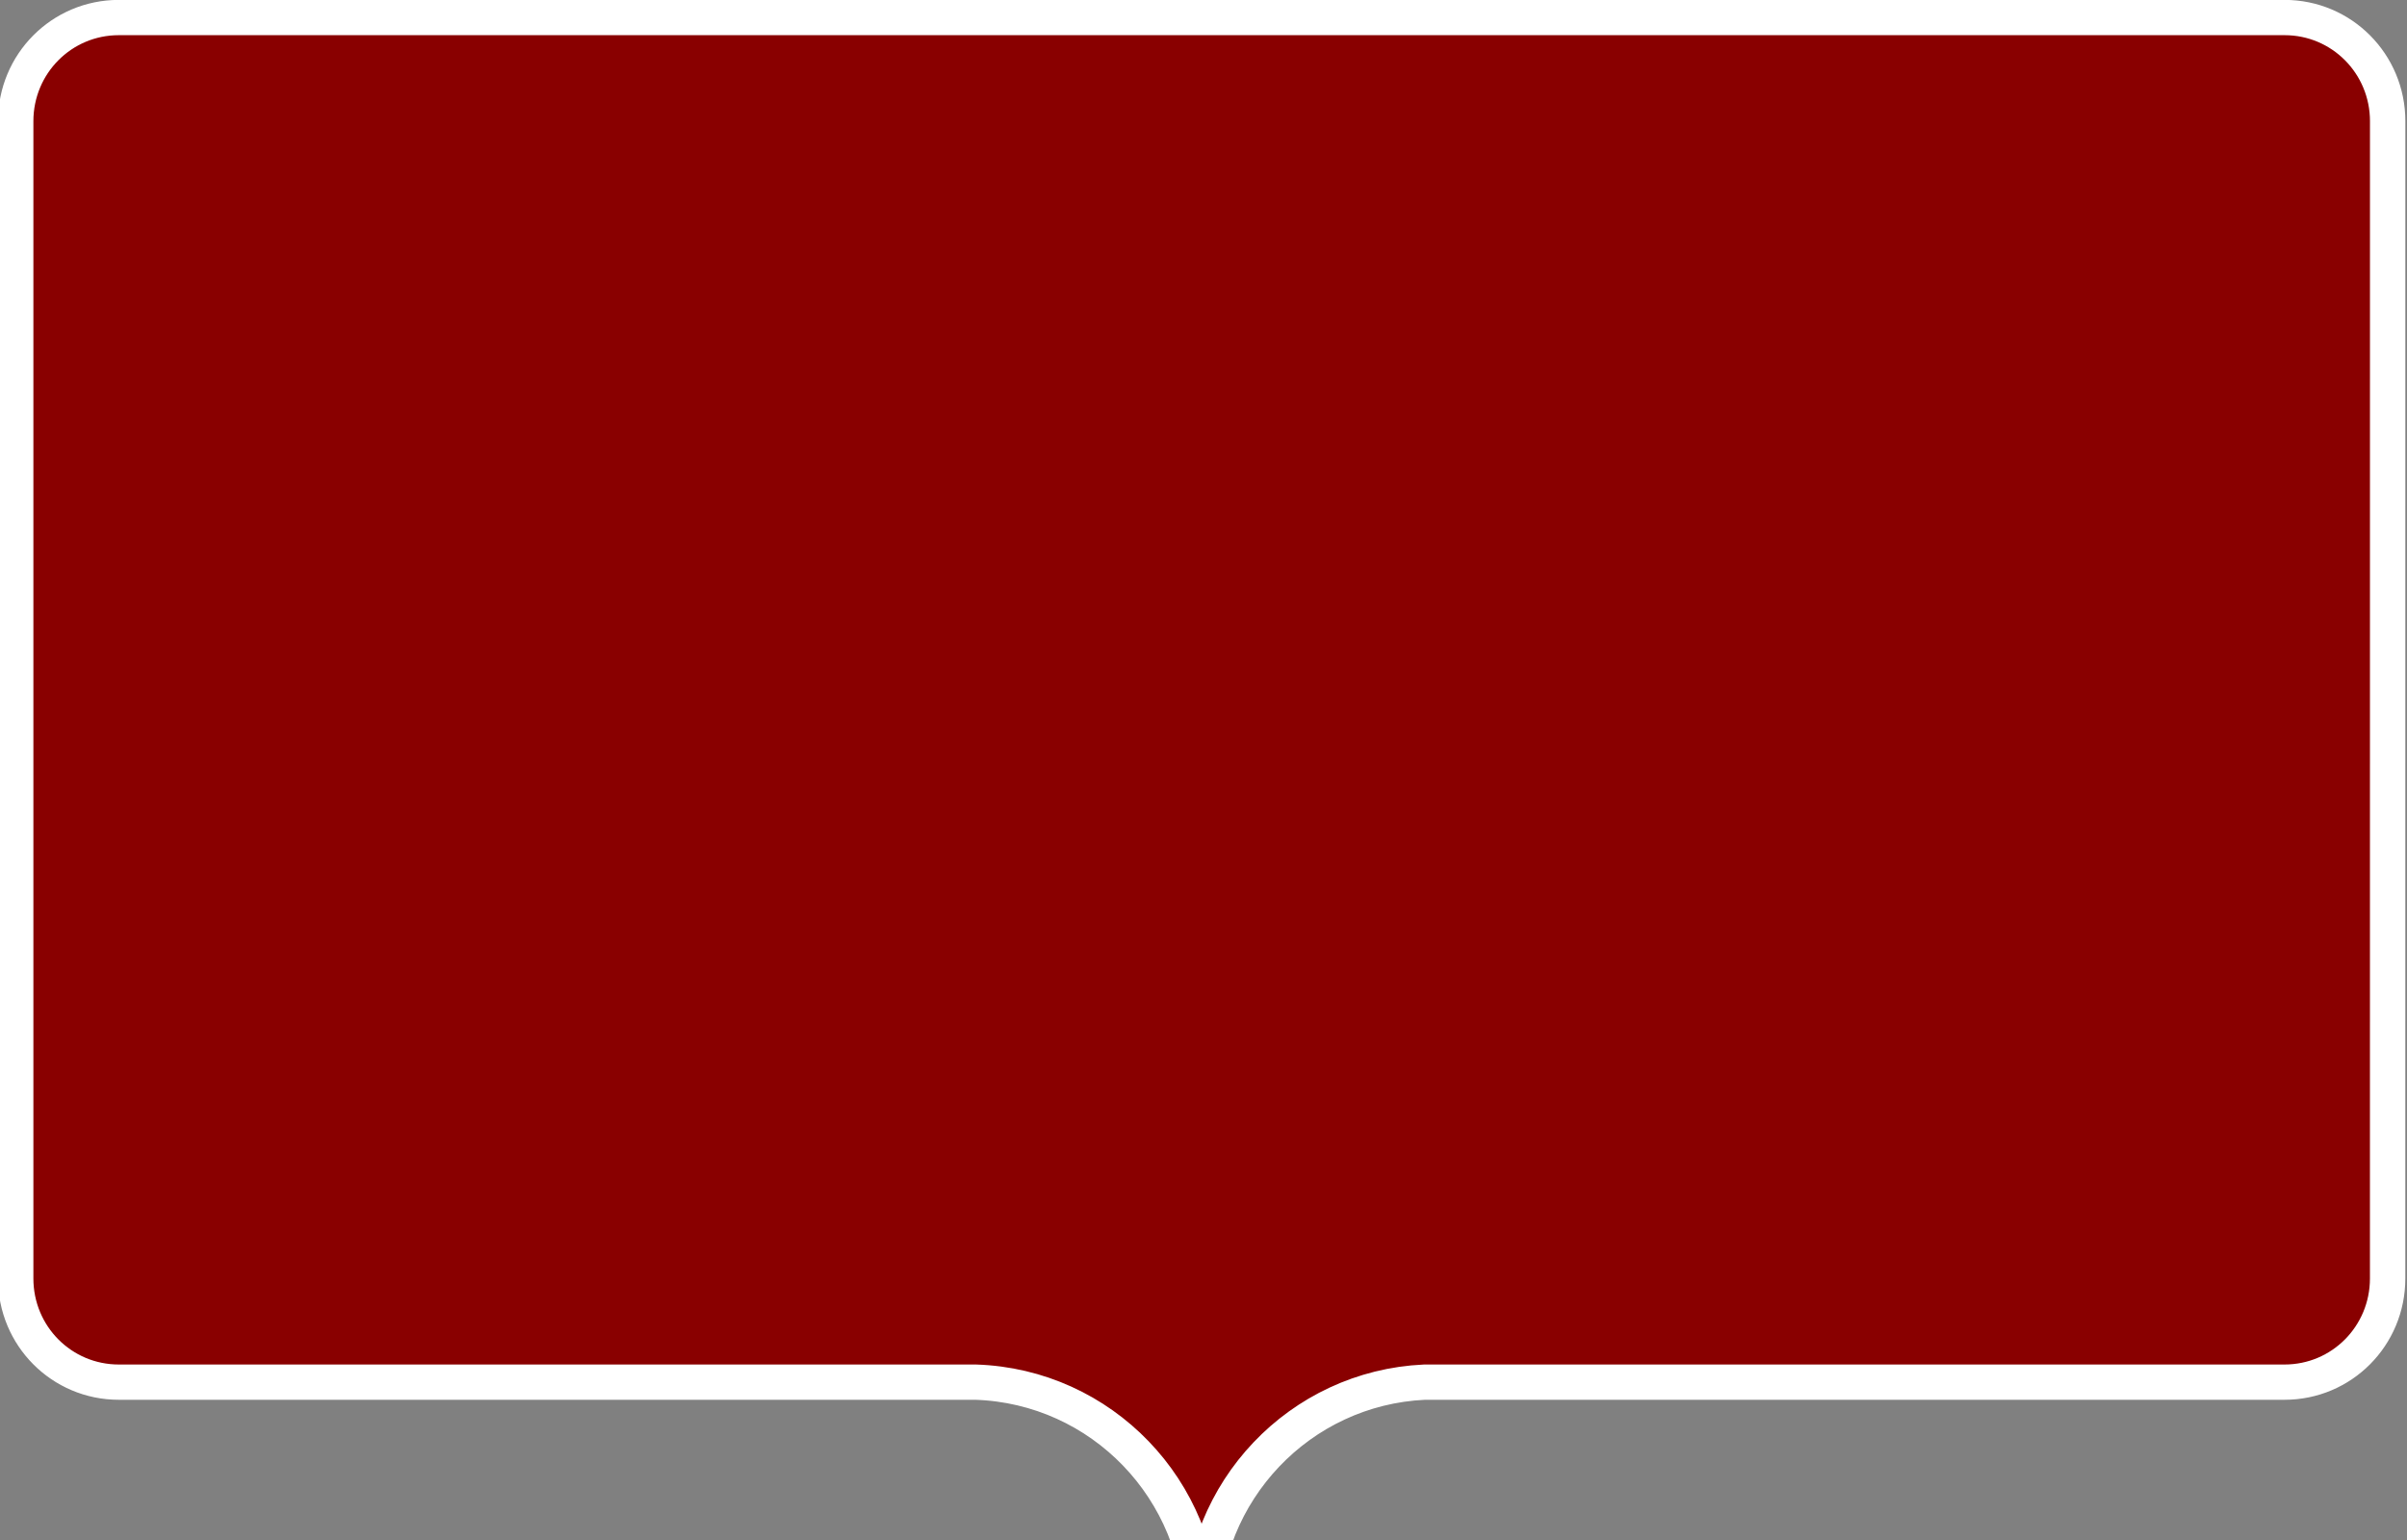 <?xml version="1.0" encoding="UTF-8" standalone="no"?>
<svg
   id="svg8"
   version="1.1"
   viewBox="0 0 132.292 84.667"
   height="320"
   width="500"
   sodipodi:docname="dymek_red.svg"
   inkscape:version="1.2.2 (732a01da63, 2022-12-09)"
   xmlns:inkscape="http://www.inkscape.org/namespaces/inkscape"
   xmlns:sodipodi="http://sodipodi.sourceforge.net/DTD/sodipodi-0.dtd"
   xmlns="http://www.w3.org/2000/svg"
   xmlns:svg="http://www.w3.org/2000/svg"
   xmlns:rdf="http://www.w3.org/1999/02/22-rdf-syntax-ns#"
   xmlns:cc="http://creativecommons.org/ns#"
   xmlns:dc="http://purl.org/dc/elements/1.1/">
  <rect x="0" y="0" width="132.292" height="84.667" fill="#808080" stroke="none"/>
  <sodipodi:namedview
     id="namedview37170"
     pagecolor="#ffffff"
     bordercolor="#000000"
     borderopacity="0.25"
     inkscape:showpageshadow="2"
     inkscape:pageopacity="0.0"
     inkscape:pagecheckerboard="0"
     inkscape:deskcolor="#d1d1d1"
     showgrid="false"
     inkscape:zoom="1.7520217"
     inkscape:cx="319.05998"
     inkscape:cy="137.55537"
     inkscape:window-width="1920"
     inkscape:window-height="1009"
     inkscape:window-x="-8"
     inkscape:window-y="-8"
     inkscape:window-maximized="1"
     inkscape:current-layer="svg8"
     showguides="true">
    <sodipodi:guide
       position="98.311,38.607"
       orientation="1,0"
       id="guide18203"
       inkscape:locked="false" />
    <sodipodi:guide
       position="132.292,35.284"
       orientation="1,0"
       id="guide18205"
       inkscape:locked="false" />
    <sodipodi:guide
       position="66.146,90.405"
       orientation="-1,0"
       id="guide18207"
       inkscape:locked="false"
       inkscape:label=""
       inkscape:color="rgb(0,134,229)" />
  </sodipodi:namedview>
  <defs
     id="defs2" />
  <g
     transform="matrix(0,1.995,-2.001,0,620.63,-26.441)"
     id="layer1"
     style="fill:#890000;fill-opacity:1">
    <path
       id="rect815"
       d="m 16.594,244.578 c -1.583,0 -2.857,1.263 -2.857,2.832 v 59.487 c 0,1.569 1.274,2.832 2.857,2.832 h 31.892 c 1.583,0 2.857,-1.263 2.857,-2.832 v -23.536 c 0.114,-3.458 2.972,-6.203 6.462,-6.207 -3.457,-0.002 -6.302,-2.696 -6.462,-6.119 v -23.624 c 0,-1.569 -1.274,-2.832 -2.857,-2.832 z"
       style="fill:#890000;fill-opacity:1;stroke:#ffffff;stroke-width:0.972;stroke-linecap:butt;stroke-linejoin:miter;stroke-miterlimit:4;stroke-dasharray:none;stroke-opacity:1"
       sodipodi:nodetypes="sssssscccsss" />
  </g>
</svg>
